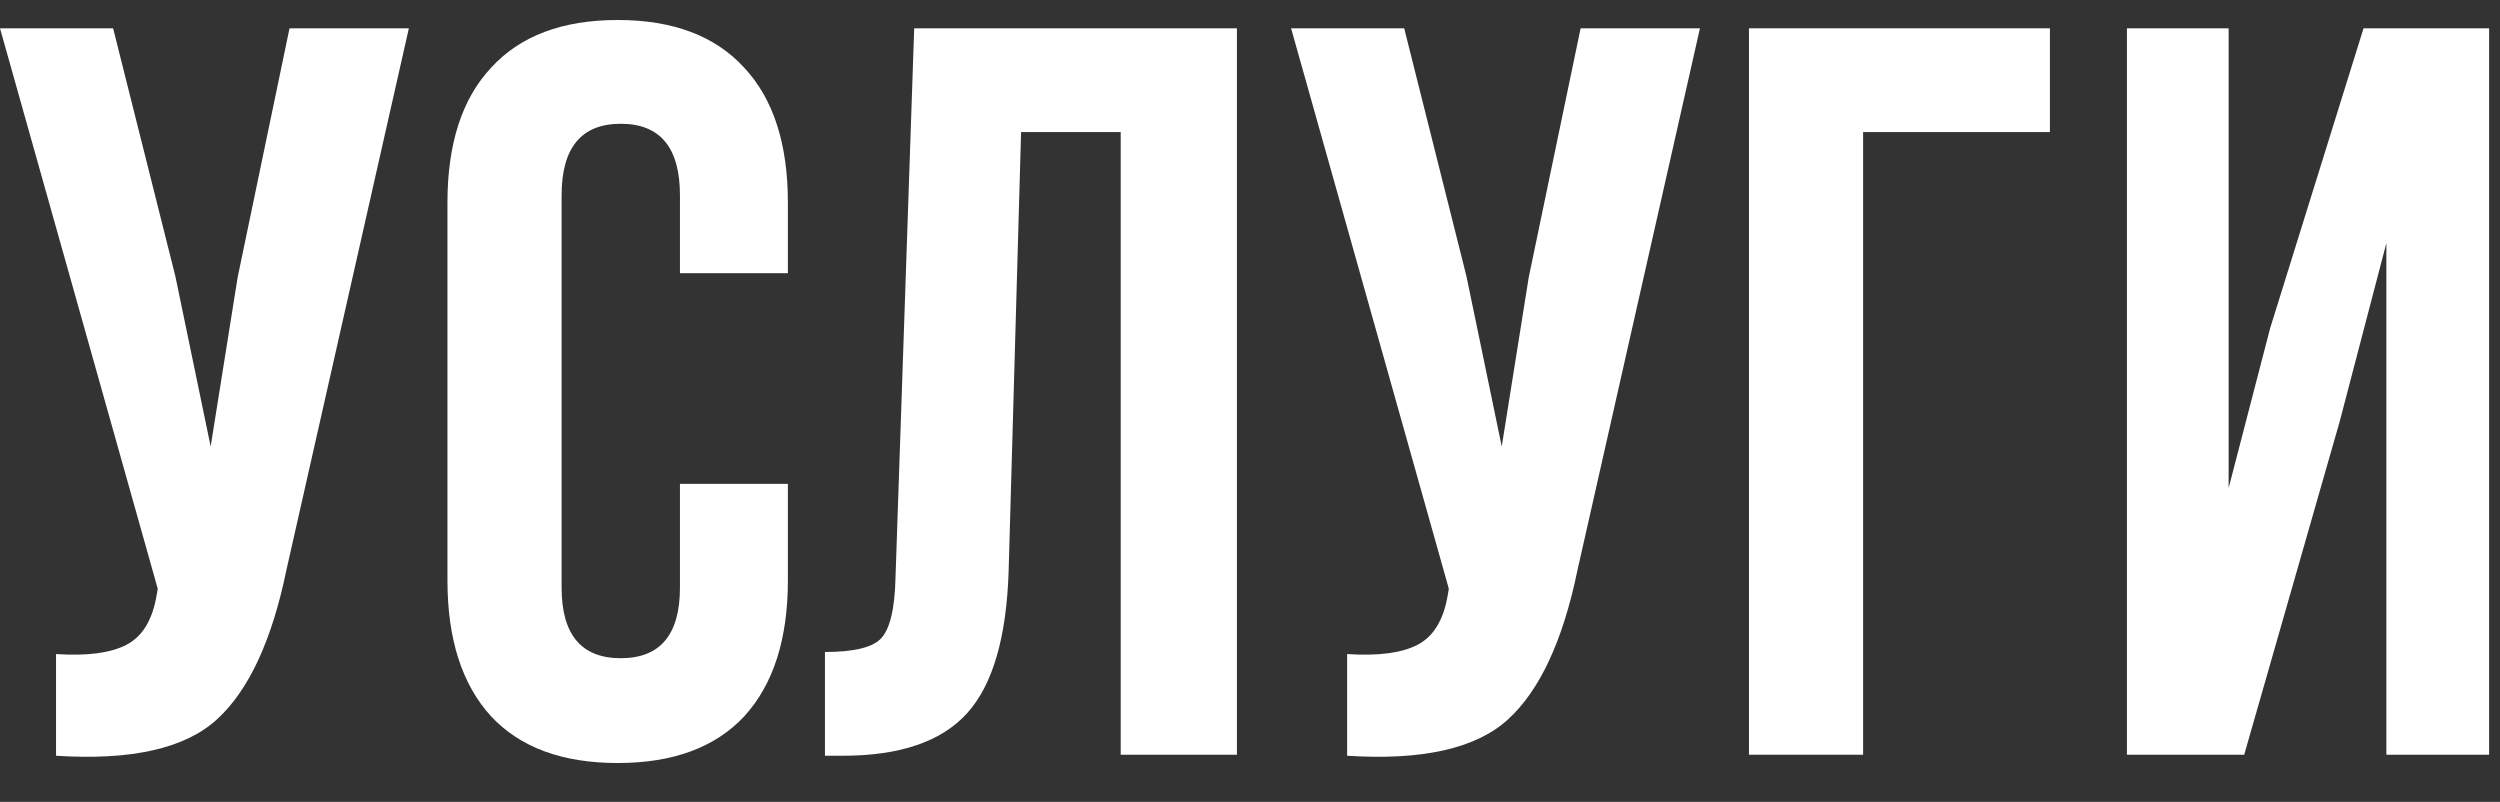 <?xml version="1.0" encoding="UTF-8"?> <svg xmlns="http://www.w3.org/2000/svg" width="53" height="17" viewBox="0 0 53 17" fill="none"><rect x="0" y="0" width="53" height="17" fill="#333333" stroke="none"/> <path d="M8.668 0.6L6.072 12.084C5.764 13.58 5.273 14.636 4.598 15.252C3.923 15.868 2.787 16.125 1.188 16.022V13.866C1.848 13.91 2.347 13.844 2.684 13.668C3.021 13.492 3.234 13.14 3.322 12.612L3.344 12.48L0 0.6H2.398L3.718 5.858L4.466 9.466L5.038 5.88L6.138 0.6H8.668Z" fill="white"></path> <path d="M14.415 10.258H16.703V12.304C16.703 13.55 16.395 14.511 15.778 15.186C15.162 15.846 14.268 16.176 13.095 16.176C11.921 16.176 11.027 15.846 10.411 15.186C9.794 14.511 9.486 13.55 9.486 12.304V4.296C9.486 3.049 9.794 2.096 10.411 1.436C11.027 0.761 11.921 0.424 13.095 0.424C14.268 0.424 15.162 0.761 15.778 1.436C16.395 2.096 16.703 3.049 16.703 4.296V5.792H14.415V4.142C14.415 3.13 13.996 2.624 13.161 2.624C12.325 2.624 11.906 3.13 11.906 4.142V12.458C11.906 13.455 12.325 13.954 13.161 13.954C13.996 13.954 14.415 13.455 14.415 12.458V10.258Z" fill="white"></path> <path d="M17.489 16.022V13.822C18.076 13.822 18.464 13.734 18.655 13.558C18.86 13.367 18.97 12.927 18.985 12.238L19.381 0.6H26.223V16H23.759V2.8H21.647L21.383 12.106C21.339 13.514 21.046 14.518 20.503 15.12C19.96 15.721 19.08 16.022 17.863 16.022H17.489Z" fill="white"></path> <path d="M36.039 0.6L33.443 12.084C33.135 13.58 32.644 14.636 31.969 15.252C31.294 15.868 30.158 16.125 28.559 16.022V13.866C29.219 13.91 29.718 13.844 30.055 13.668C30.392 13.492 30.605 13.14 30.693 12.612L30.715 12.48L27.371 0.6H29.769L31.089 5.858L31.837 9.466L32.409 5.88L33.509 0.6H36.039Z" fill="white"></path> <path d="M39.498 16H37.078V0.6H43.458V2.8H39.498V16Z" fill="white"></path> <path d="M49.601 8.938L47.577 16H45.091V0.6H47.247V10.346L48.127 6.958L50.107 0.6H52.769V16H50.591V5.154L49.601 8.938Z" fill="white"></path> </svg> 